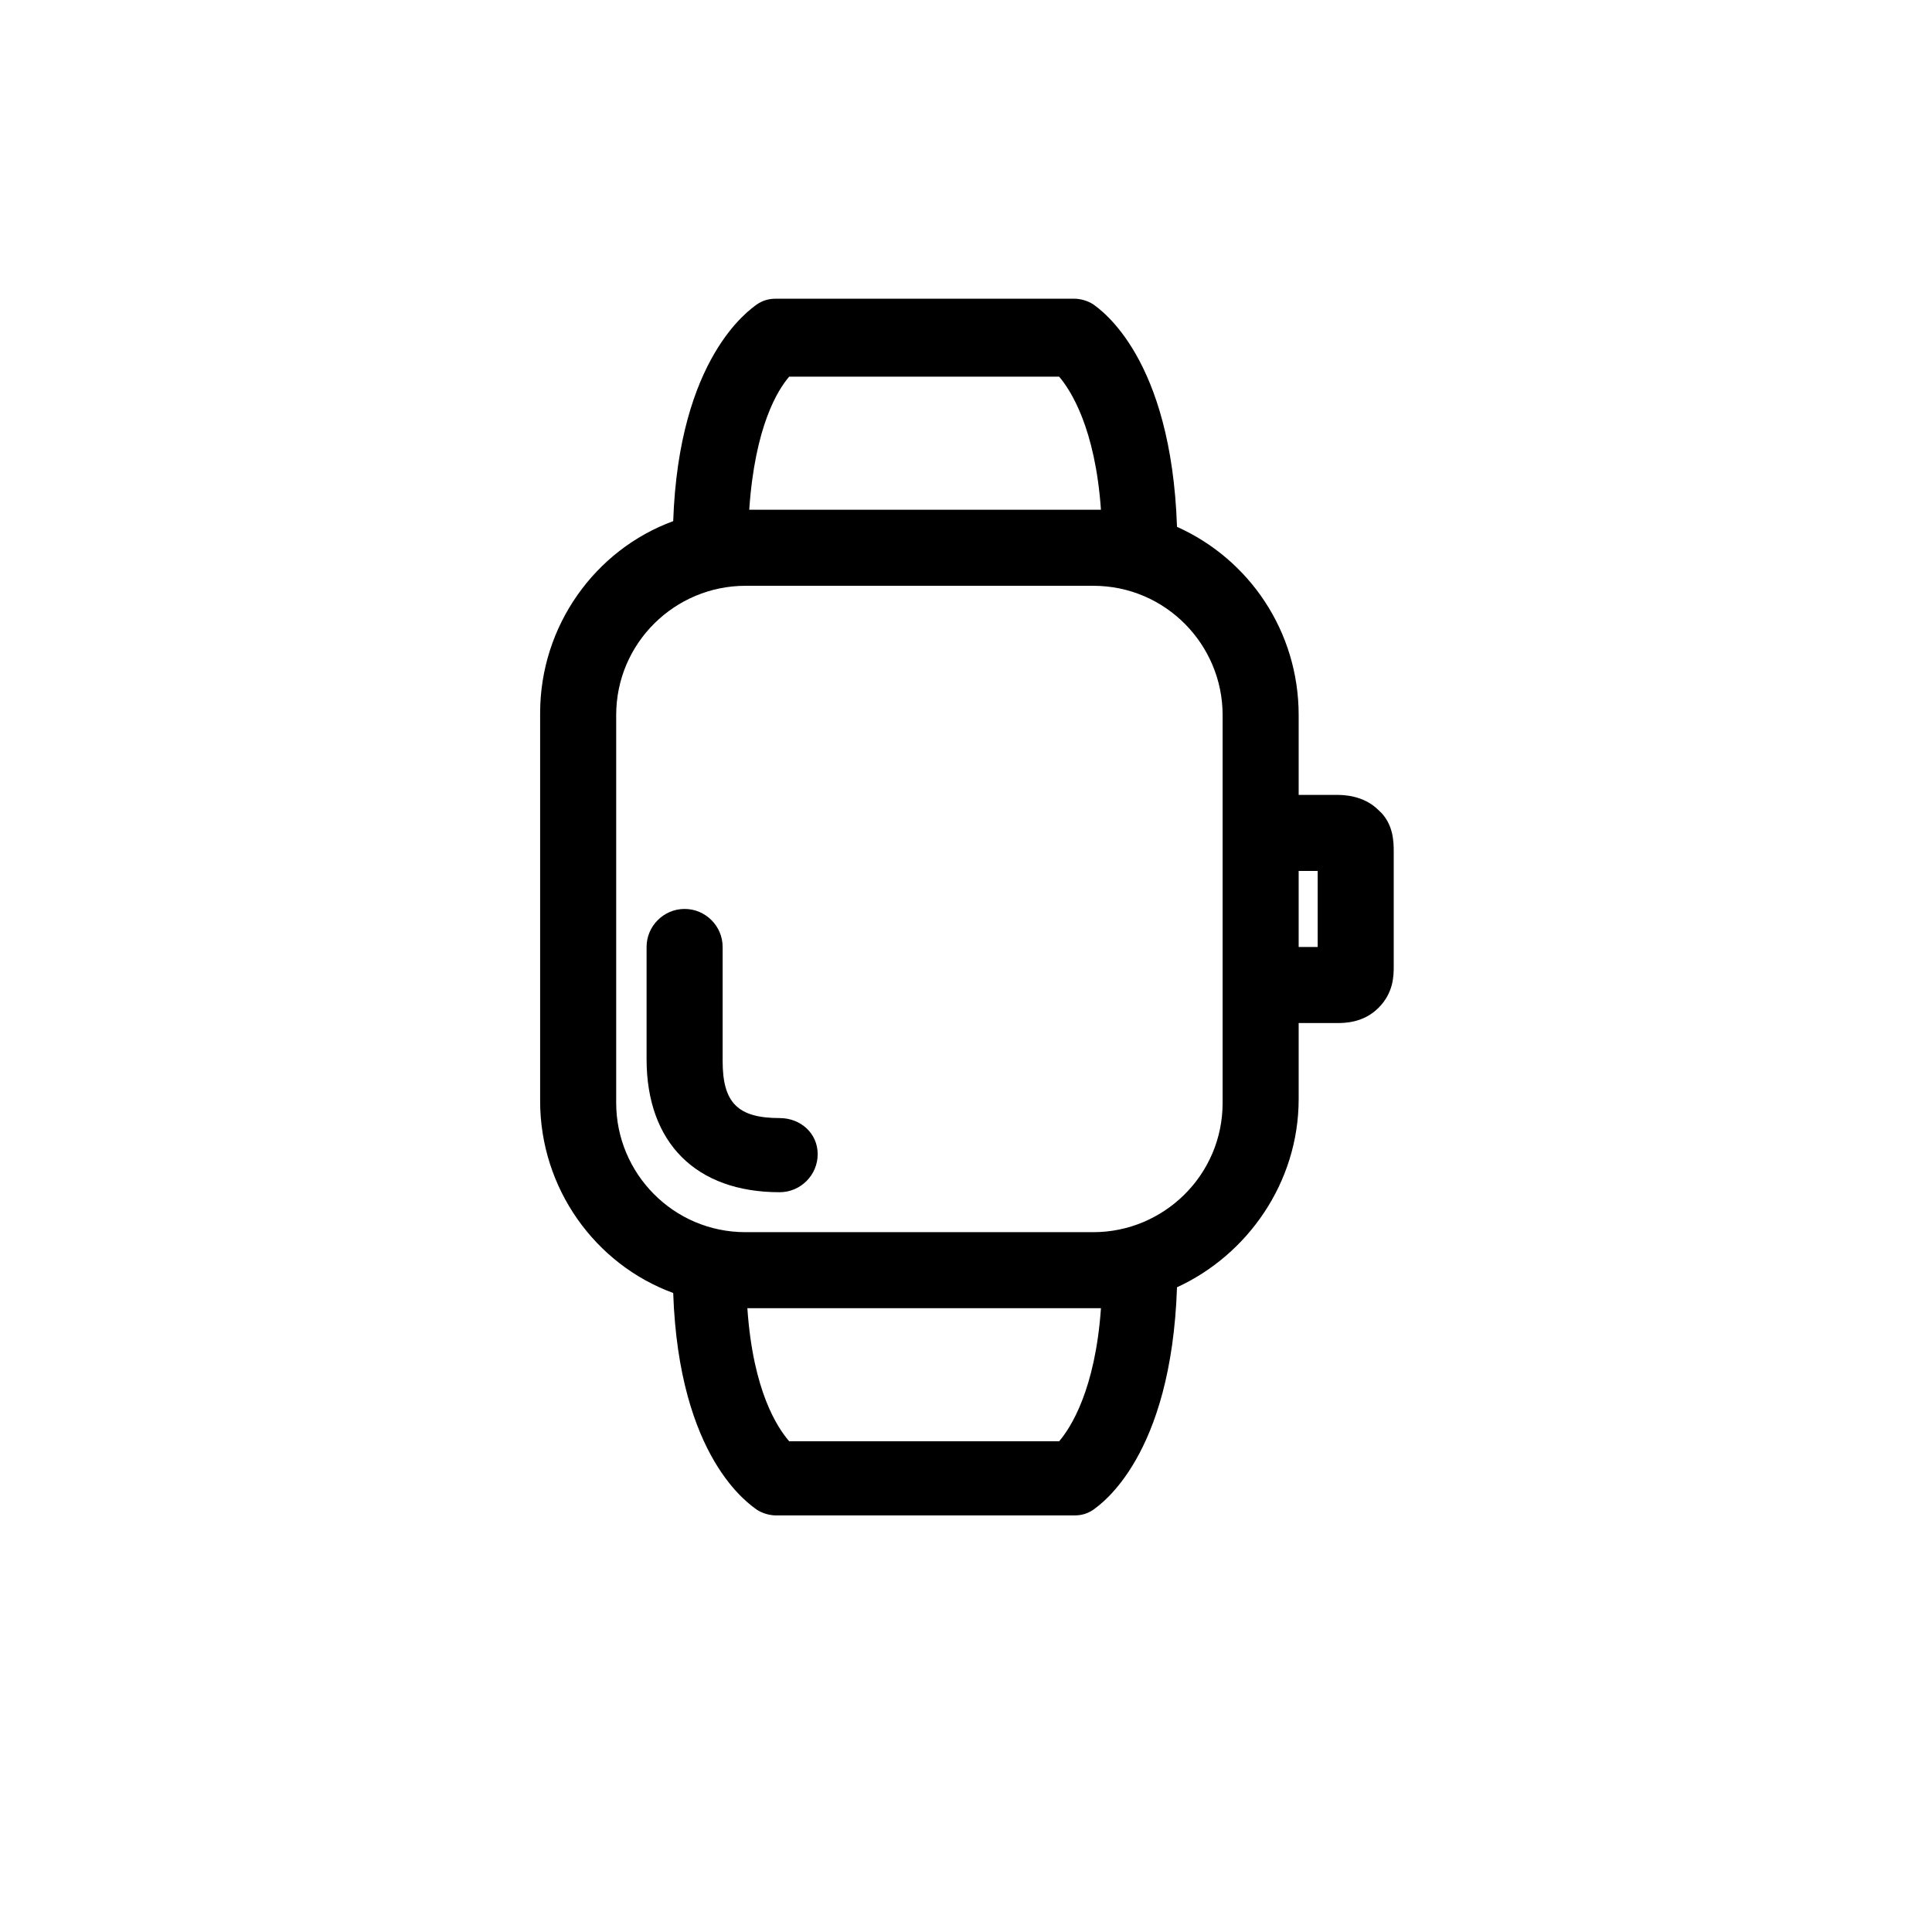 <?xml version="1.0" encoding="UTF-8"?>
<!-- Uploaded to: SVG Find, www.svgrepo.com, Generator: SVG Find Mixer Tools -->
<svg fill="#000000" width="800px" height="800px" version="1.1" viewBox="144 144 512 512" xmlns="http://www.w3.org/2000/svg">
 <g>
  <path d="m509.32 358.69c-4.031-4.031-9.574-4.031-11.082-4.031h-10.078v-21.16c0-22.168-13.098-41.312-32.242-49.879-1.512-44.84-20.152-57.434-22.168-58.945-1.512-1.008-3.527-1.512-5.039-1.512h-79.098c-2.016 0-3.527 0.504-5.039 1.512-2.016 1.512-20.656 14.105-22.168 57.434-20.656 7.559-35.266 27.711-35.266 50.883v102.78c0 23.176 14.609 43.328 35.266 50.883 1.512 43.832 20.152 55.922 22.168 57.434 1.512 1.008 3.527 1.512 5.039 1.512h79.098c2.016 0 3.527-0.504 5.039-1.512 2.016-1.512 20.656-14.105 22.168-58.945 18.641-8.566 32.242-27.711 32.242-49.879v-20.145h10.078c2.016 0 7.055 0 11.082-4.031 4.031-4.031 4.031-8.566 4.031-11.082v-30.23c0-2.519 0-7.559-4.031-11.082zm-156.18-114.87h71.539c3.023 3.527 9.574 13.602 11.082 35.266h-93.207c1.516-22.164 7.562-31.738 10.586-35.266zm82.625 246.87c-1.512 21.664-8.062 31.738-11.082 35.266h-71.539c-3.023-3.527-9.574-13.098-11.082-35.266zm32.242-54.41c0 19.145-15.617 34.258-34.258 34.258h-92.195c-19.145 0-34.258-15.617-34.258-34.258v-102.78c0-19.145 15.617-34.258 34.258-34.258h92.195c19.145 0 34.258 15.617 34.258 34.258zm25.191-41.312h-5.039v-20.152h5.039z"/>
  <path d="m350.62 440.3c-11.082 0-15.113-4.031-15.113-15.113v-30.23c0-5.543-4.535-10.078-10.078-10.078-5.543 0-10.078 4.535-10.078 10.078v29.727c0 22.168 13.098 35.266 35.266 35.266 5.543 0 10.078-4.535 10.078-10.078 0.004-5.543-4.531-9.57-10.074-9.57z"/>
 </g>
</svg>